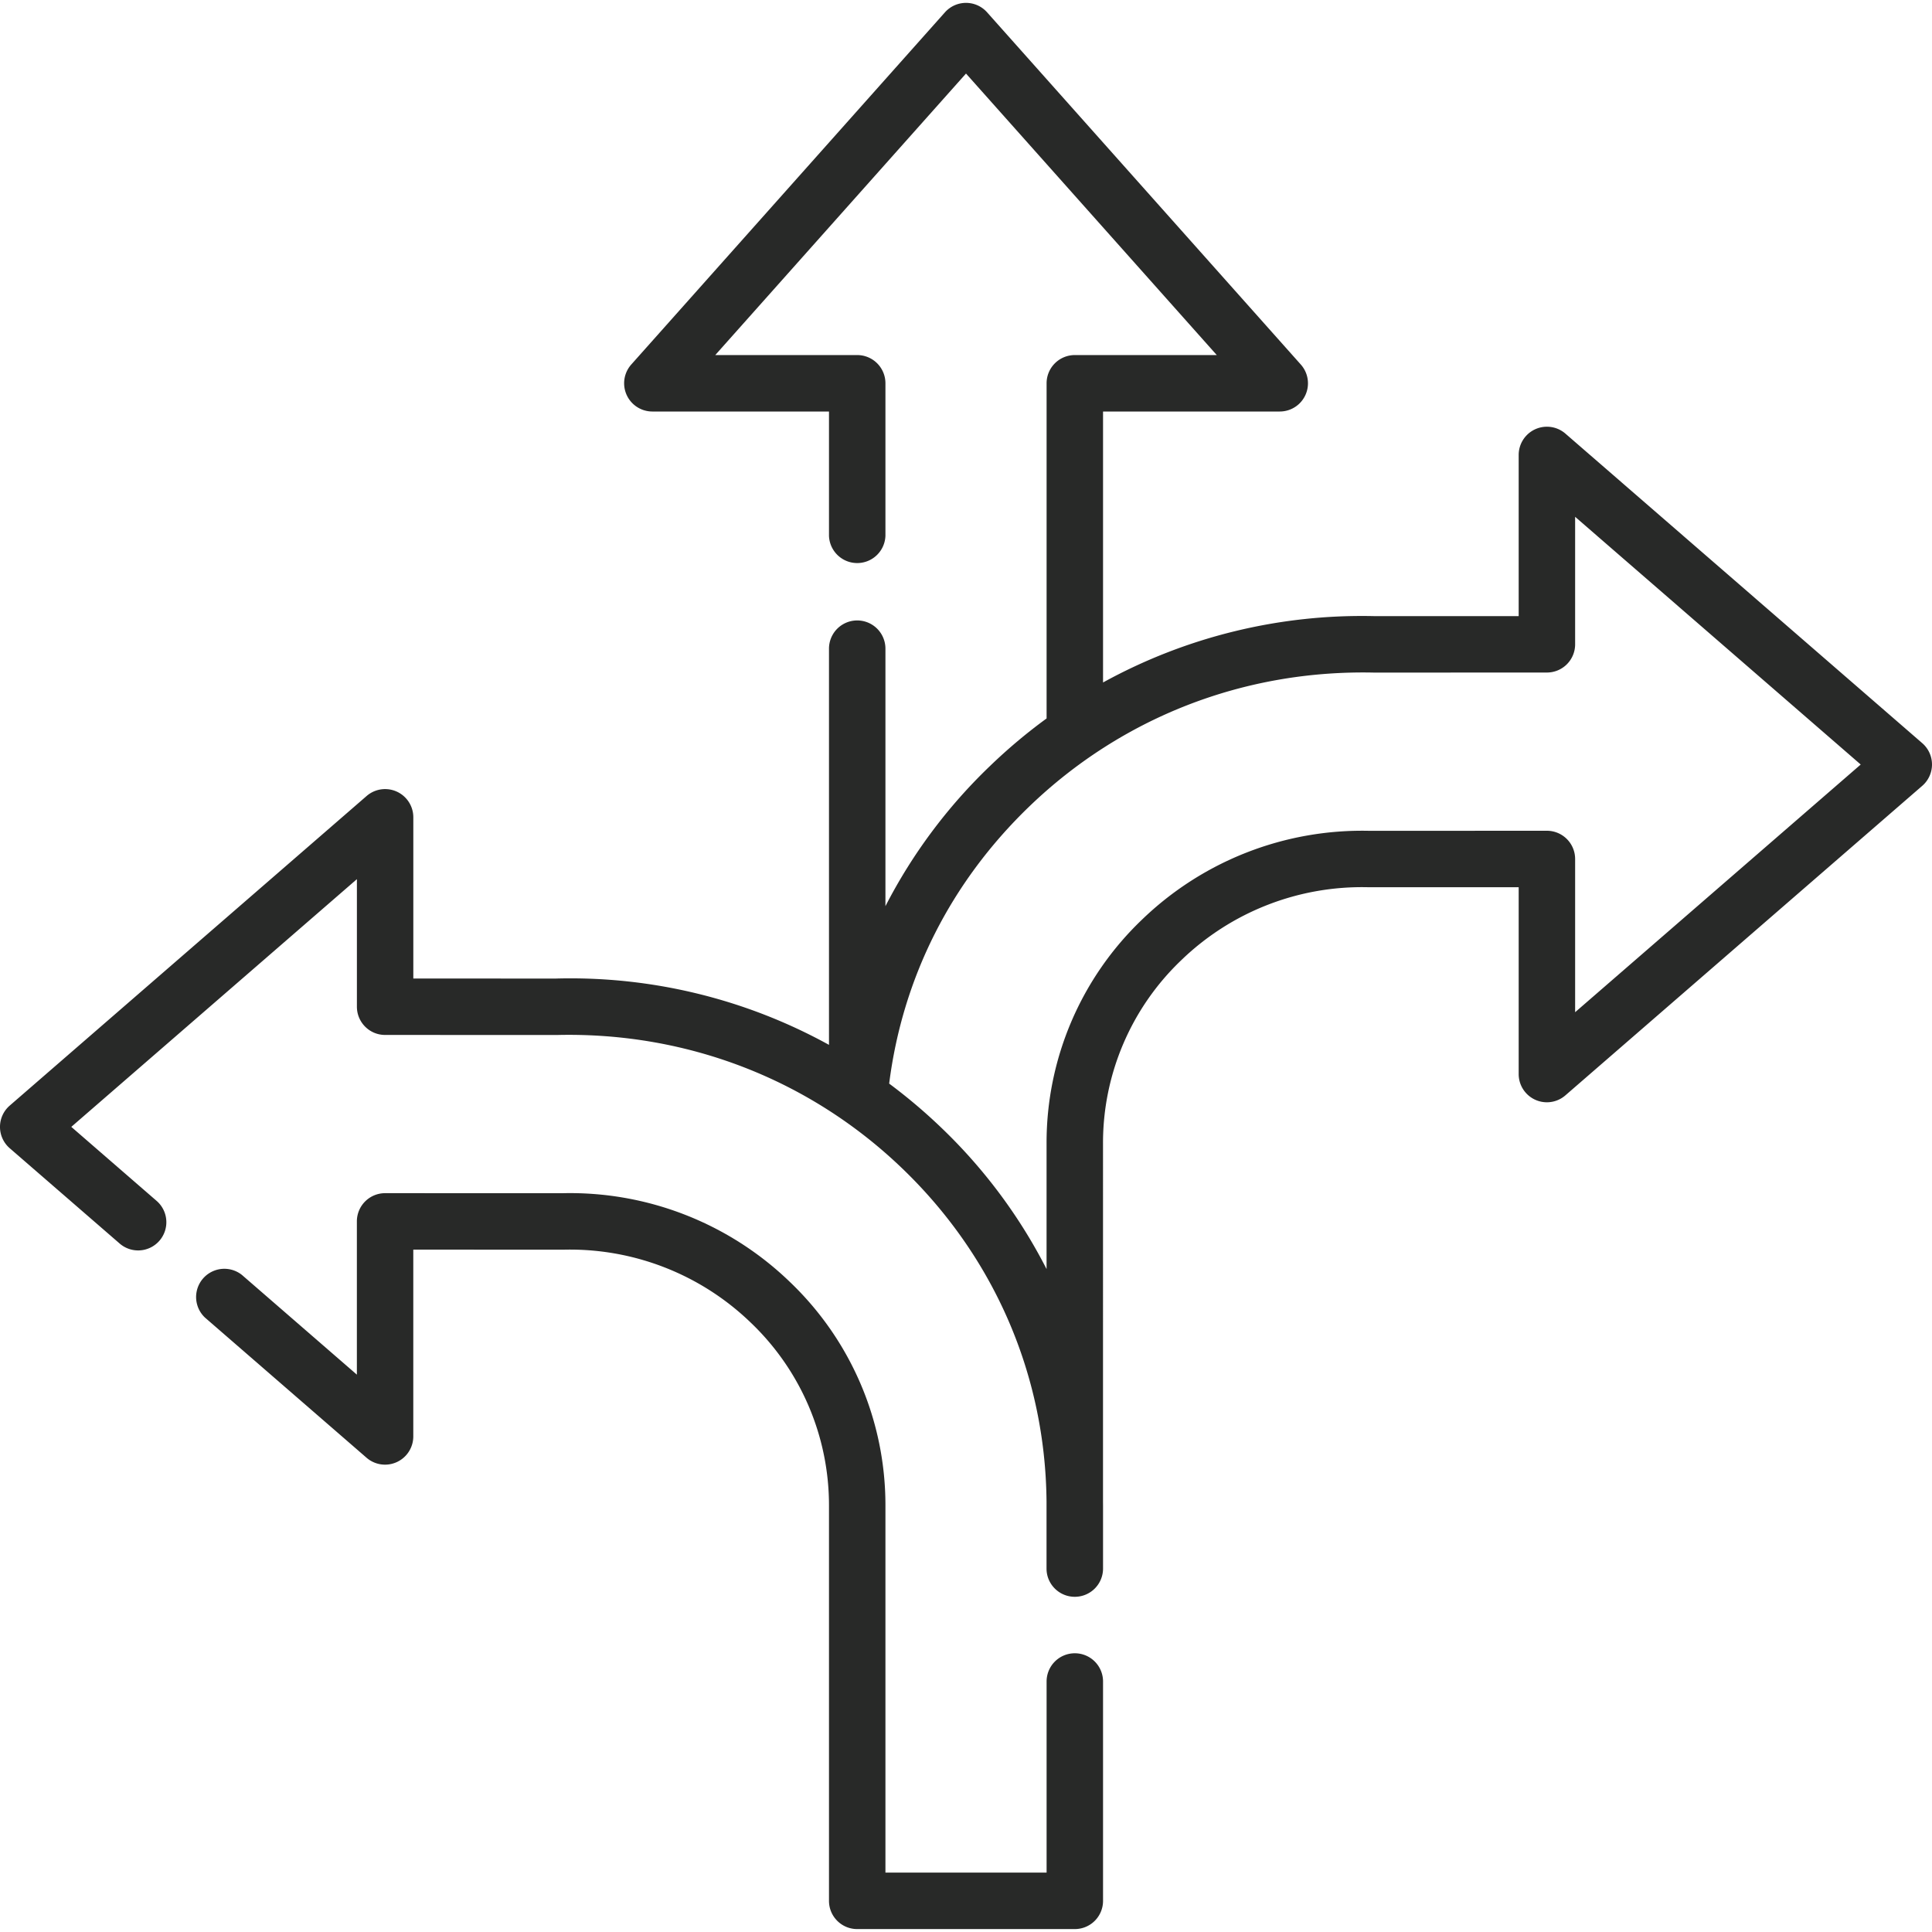 <svg xmlns="http://www.w3.org/2000/svg" width="60" height="60" fill="none"><g fill="#282928" clip-path="url(#a)"><path d="m59.698 23.08-11.083-9.614a.877.877 0 0 0-1.451.662v5.006l-4.433.001h-.02a16.67 16.67 0 0 0-8.455 2.06V12.78h5.487a.876.876 0 0 0 .654-1.46L30.655.383a.876.876 0 0 0-1.309 0l-9.742 10.938a.877.877 0 0 0 .654 1.459h5.487v3.859a.877.877 0 0 0 1.753 0v-4.735a.876.876 0 0 0-.877-.877h-4.408L30 2.284l7.788 8.743H33.38a.876.876 0 0 0-.877.877v10.408q-.924.673-1.761 1.48a16.4 16.4 0 0 0-3.244 4.35v-7.997a.876.876 0 1 0-1.753 0v12.304a16.64 16.64 0 0 0-8.454-2.06l-.02.001-4.435-.001v-5.006a.876.876 0 0 0-1.451-.662L.302 34.335a.876.876 0 0 0 0 1.324l3.414 2.96a.876.876 0 1 0 1.148-1.324l-2.65-2.299 8.87-7.693v3.961c0 .484.391.877.875.877l5.322.002h.016l.03-.001c4.031-.088 7.837 1.39 10.714 4.165 2.847 2.745 4.427 6.409 4.46 10.33v2.077c0 .484.393.876.877.876h.001a.877.877 0 0 0 .877-.876v-1.95l-.001-.128V35.51a7.84 7.84 0 0 1 2.427-5.687 8.07 8.07 0 0 1 5.824-2.269h.019l4.639-.001v5.803a.876.876 0 0 0 1.45.662l11.084-9.614a.877.877 0 0 0 0-1.324m-10.781 8.355v-4.759a.877.877 0 0 0-.876-.876l-5.508.002a9.84 9.84 0 0 0-7.068 2.759 9.58 9.58 0 0 0-2.963 6.949v3.902a16.4 16.4 0 0 0-3.244-4.366 17 17 0 0 0-1.644-1.394c.416-3.288 1.913-6.254 4.345-8.6 2.877-2.774 6.681-4.256 10.723-4.164h.038l5.32-.002a.876.876 0 0 0 .877-.876V16.05l8.869 7.693z"/><path d="M33.38 51.344a.876.876 0 0 0-.877.876v5.936h-5.005V46.765a9.58 9.58 0 0 0-2.963-6.949 9.83 9.83 0 0 0-7.068-2.76l-5.507-.001a.876.876 0 0 0-.877.876v4.76l-3.57-3.097a.877.877 0 0 0-1.148 1.324l5.02 4.355a.877.877 0 0 0 1.45-.662v-5.803l4.64.002h.019a8.08 8.08 0 0 1 5.824 2.268 7.84 7.84 0 0 1 2.427 5.687v12.268c0 .484.392.876.876.876h6.758a.876.876 0 0 0 .877-.876V52.22a.876.876 0 0 0-.876-.876"/></g><defs><clipPath id="a"><path fill="#fff" d="M0 0h60v60H0z"/></clipPath></defs></svg>